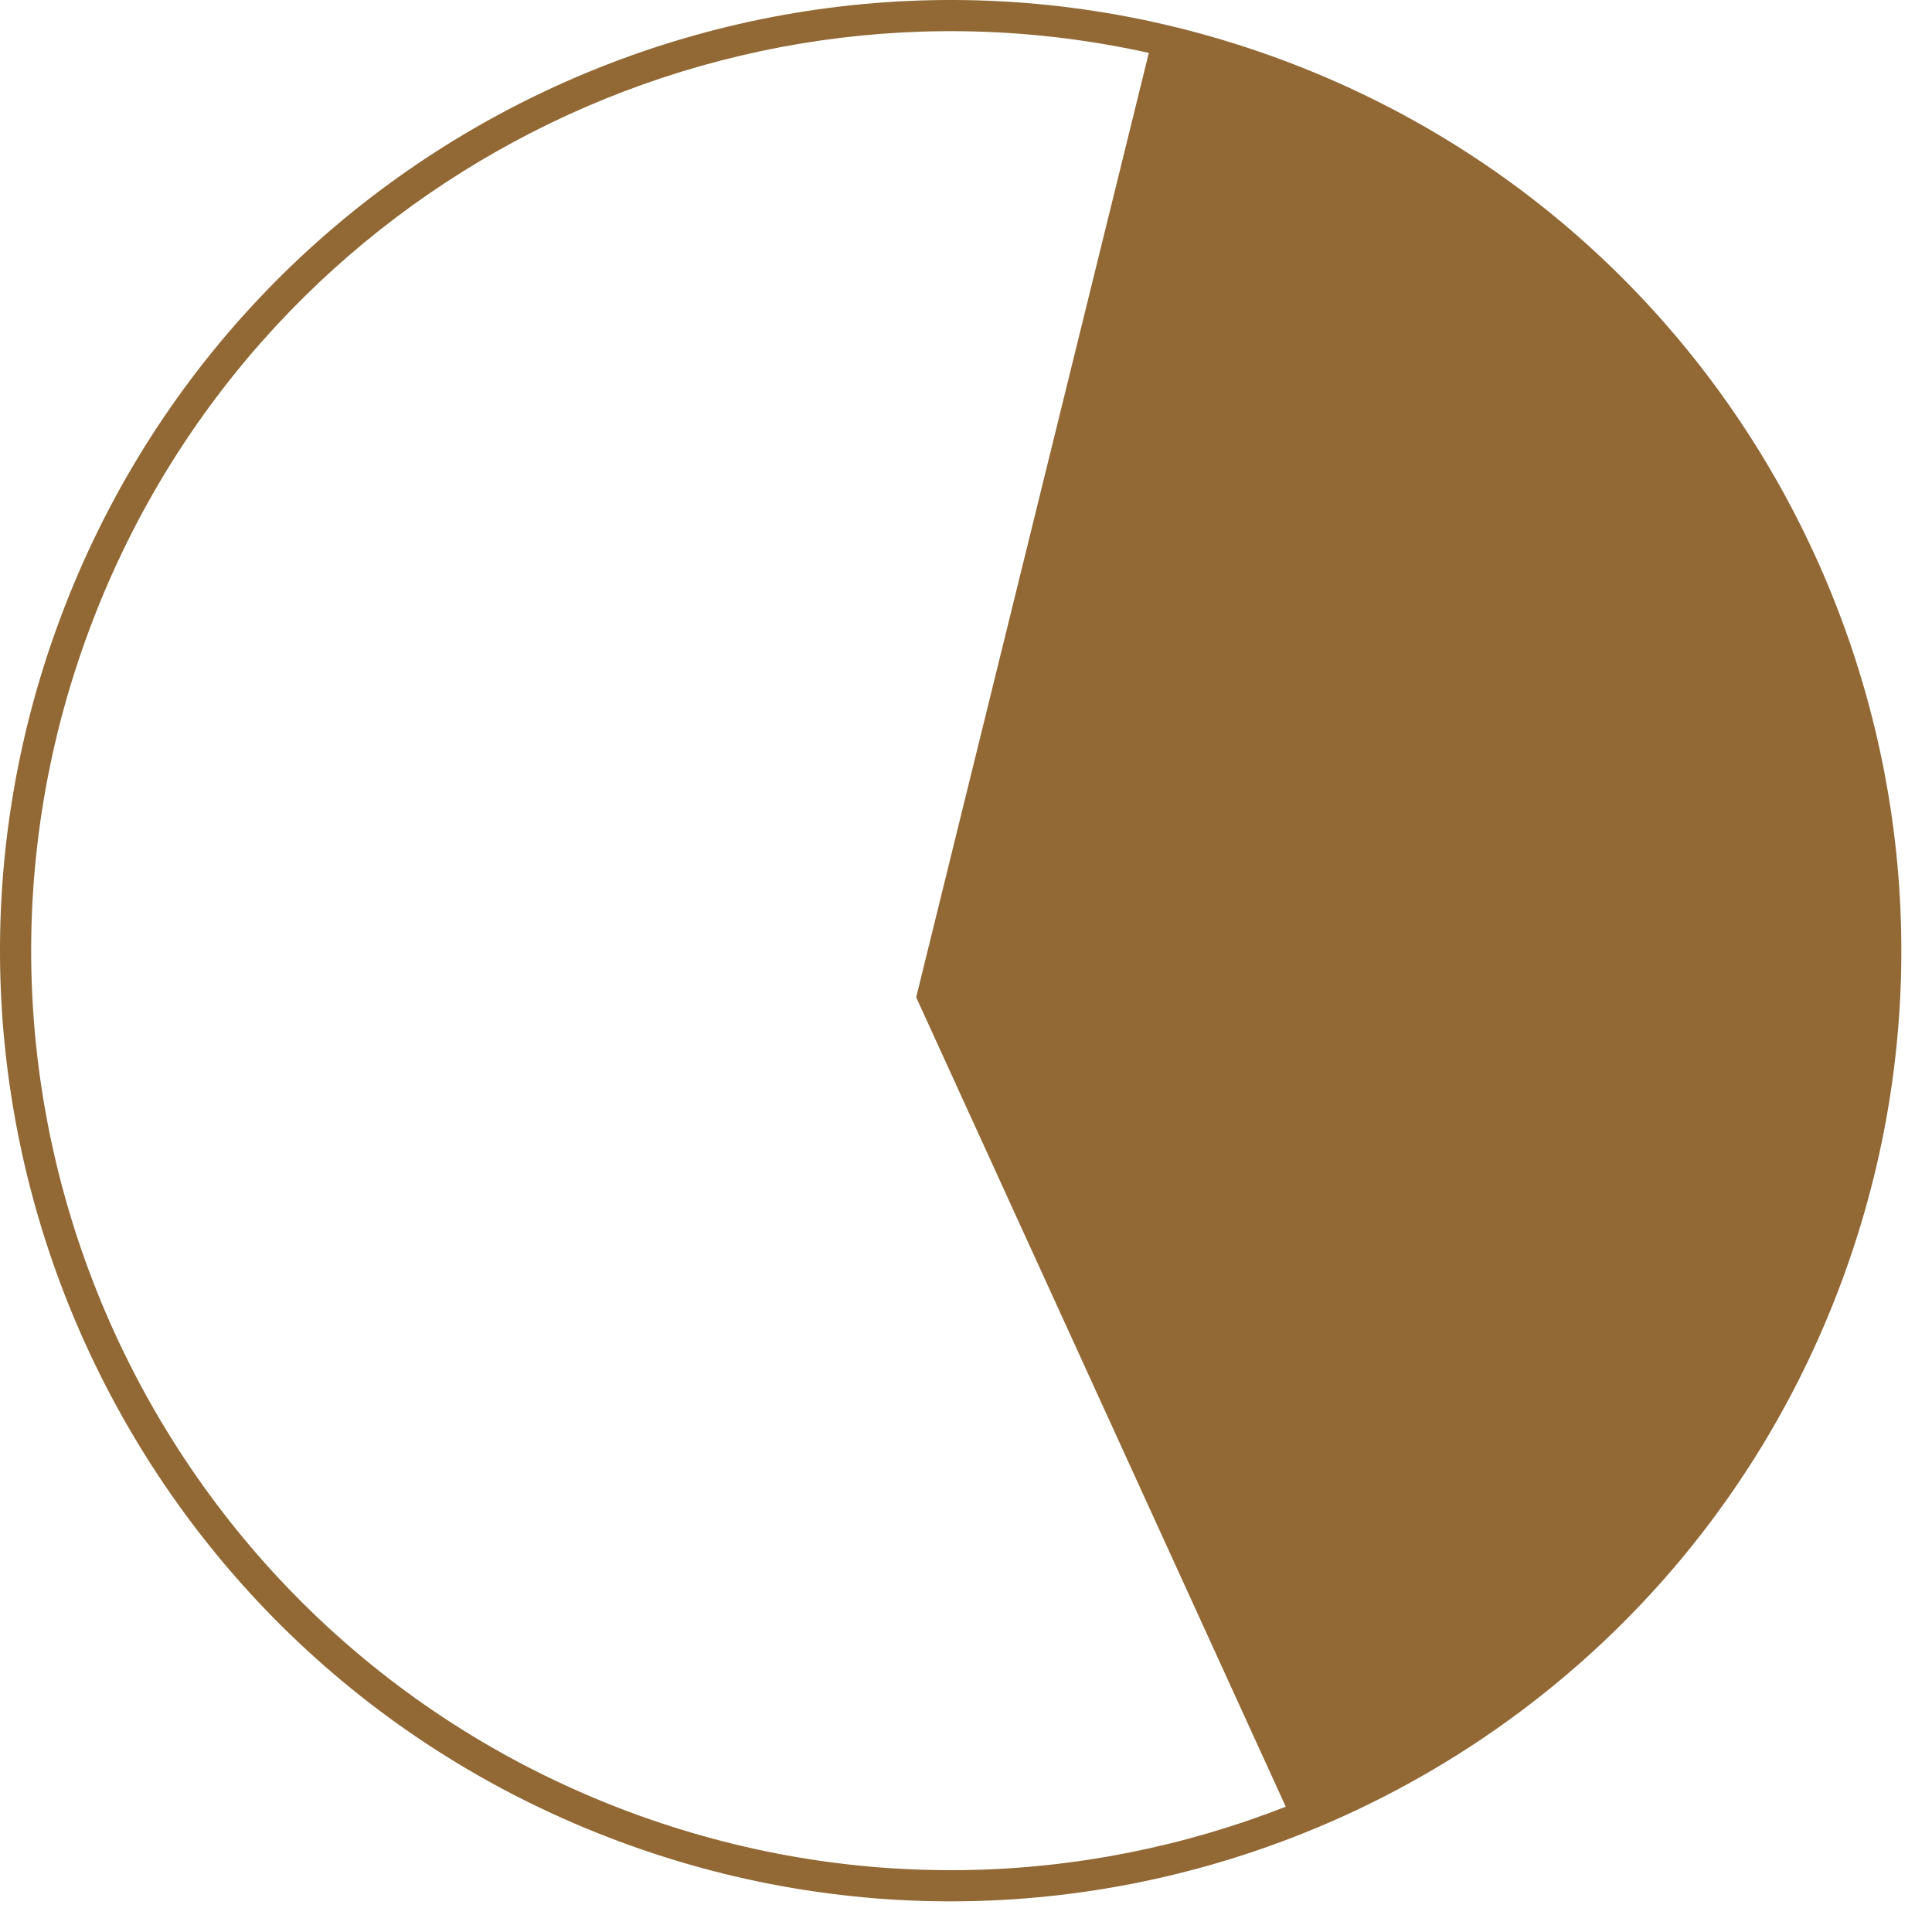<?xml version="1.0" encoding="UTF-8"?> <svg xmlns="http://www.w3.org/2000/svg" width="62" height="62" viewBox="0 0 62 62" fill="none"> <path fill-rule="evenodd" clip-rule="evenodd" d="M41.262 57.979C34.742 60.534 27.294 60.79 20.215 58.154C4.946 52.469 -2.823 35.483 2.863 20.215C8.063 6.248 22.719 -1.443 36.867 1.698L29.401 32.004L41.262 57.979ZM59.091 41.151C53.213 56.937 35.651 64.969 19.866 59.091C4.08 53.213 -3.952 35.651 1.925 19.866C7.803 4.08 25.365 -3.952 41.151 1.925C56.937 7.803 64.969 25.365 59.091 41.151Z" fill="#926834"></path> </svg> 